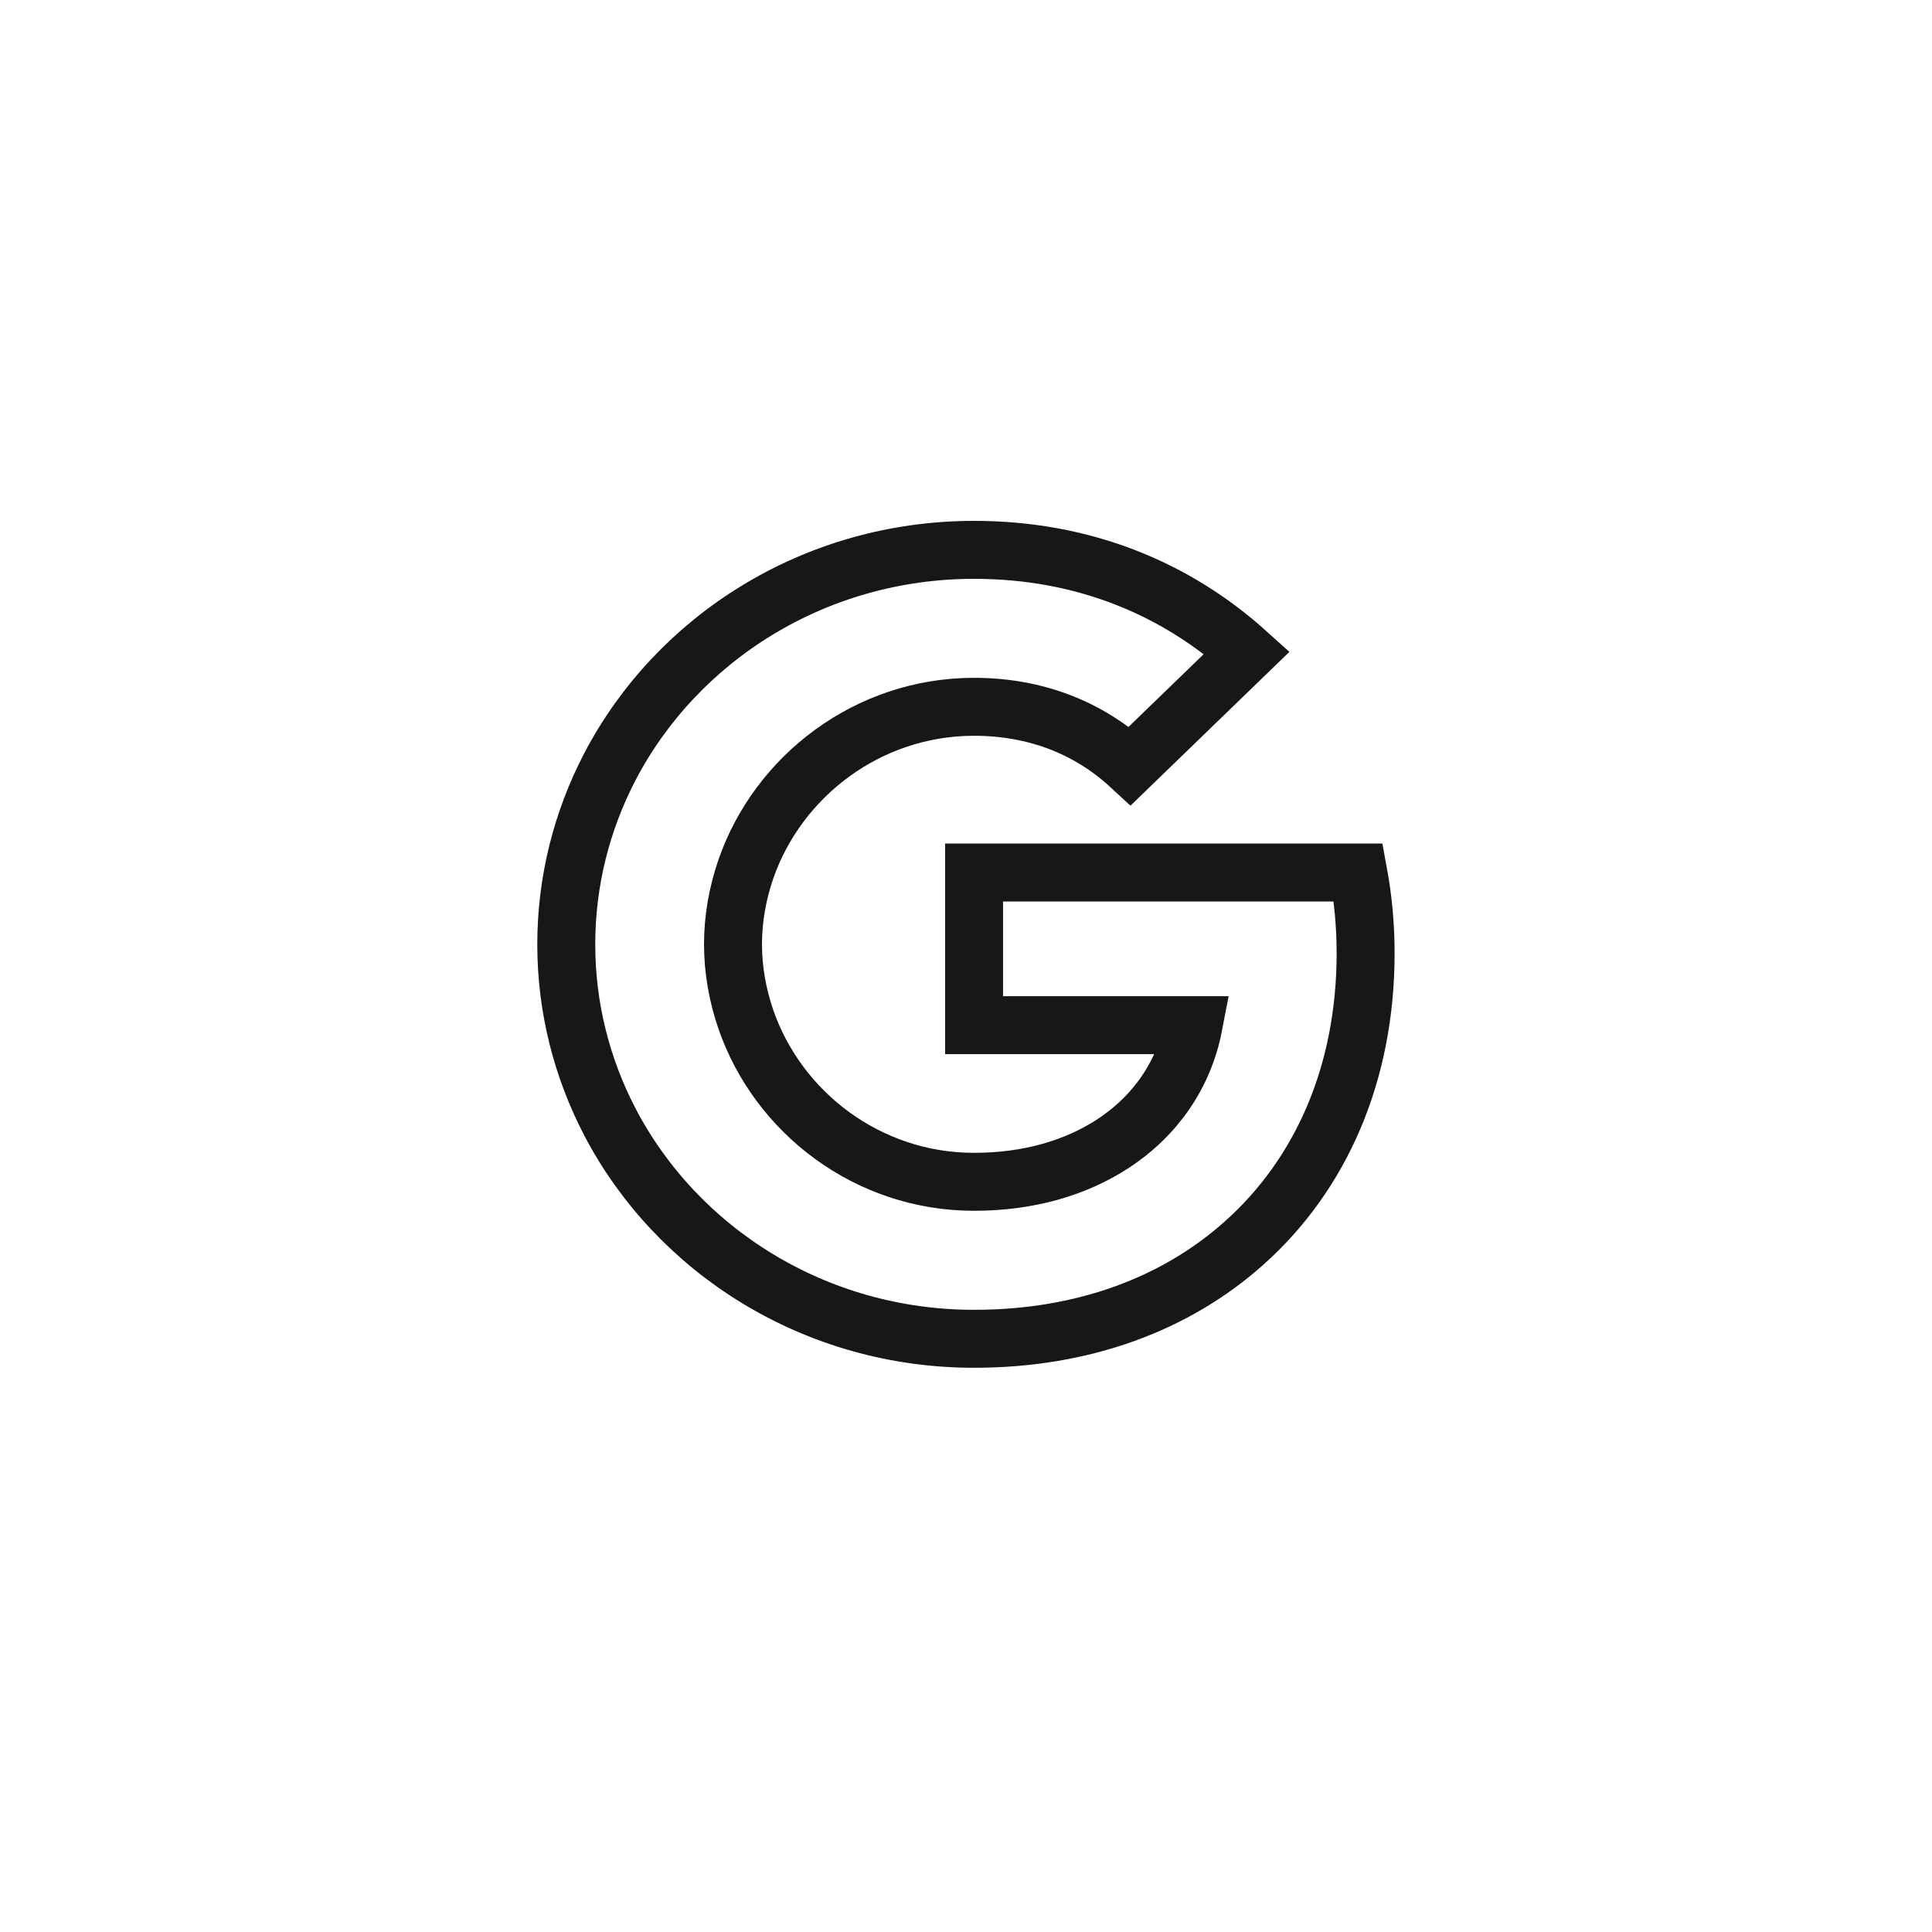 <svg width="50" height="50" viewBox="0 0 50 50" fill="none" xmlns="http://www.w3.org/2000/svg">
<path d="M35.152 22.581H25.209V26.531H30.889C30.644 27.808 29.901 28.888 28.781 29.612C27.834 30.224 26.626 30.585 25.206 30.585C22.457 30.585 20.132 28.79 19.301 26.377C19.091 25.765 18.97 25.11 18.97 24.438C18.97 23.764 19.091 23.11 19.301 22.498C20.134 20.088 22.46 18.292 25.209 18.292C26.759 18.292 28.148 18.808 29.244 19.819L32.271 16.89C30.441 15.241 28.055 14.23 25.209 14.23C21.084 14.23 17.515 16.518 15.778 19.854C15.063 21.232 14.655 22.791 14.655 24.44C14.655 26.09 15.063 27.646 15.778 29.024C17.515 32.36 21.084 34.648 25.209 34.648C28.06 34.648 30.449 33.732 32.194 32.173C34.189 30.396 35.342 27.779 35.342 24.669C35.342 23.945 35.276 23.251 35.152 22.581Z" stroke="#181717" stroke-width="1.5"/>
</svg>
